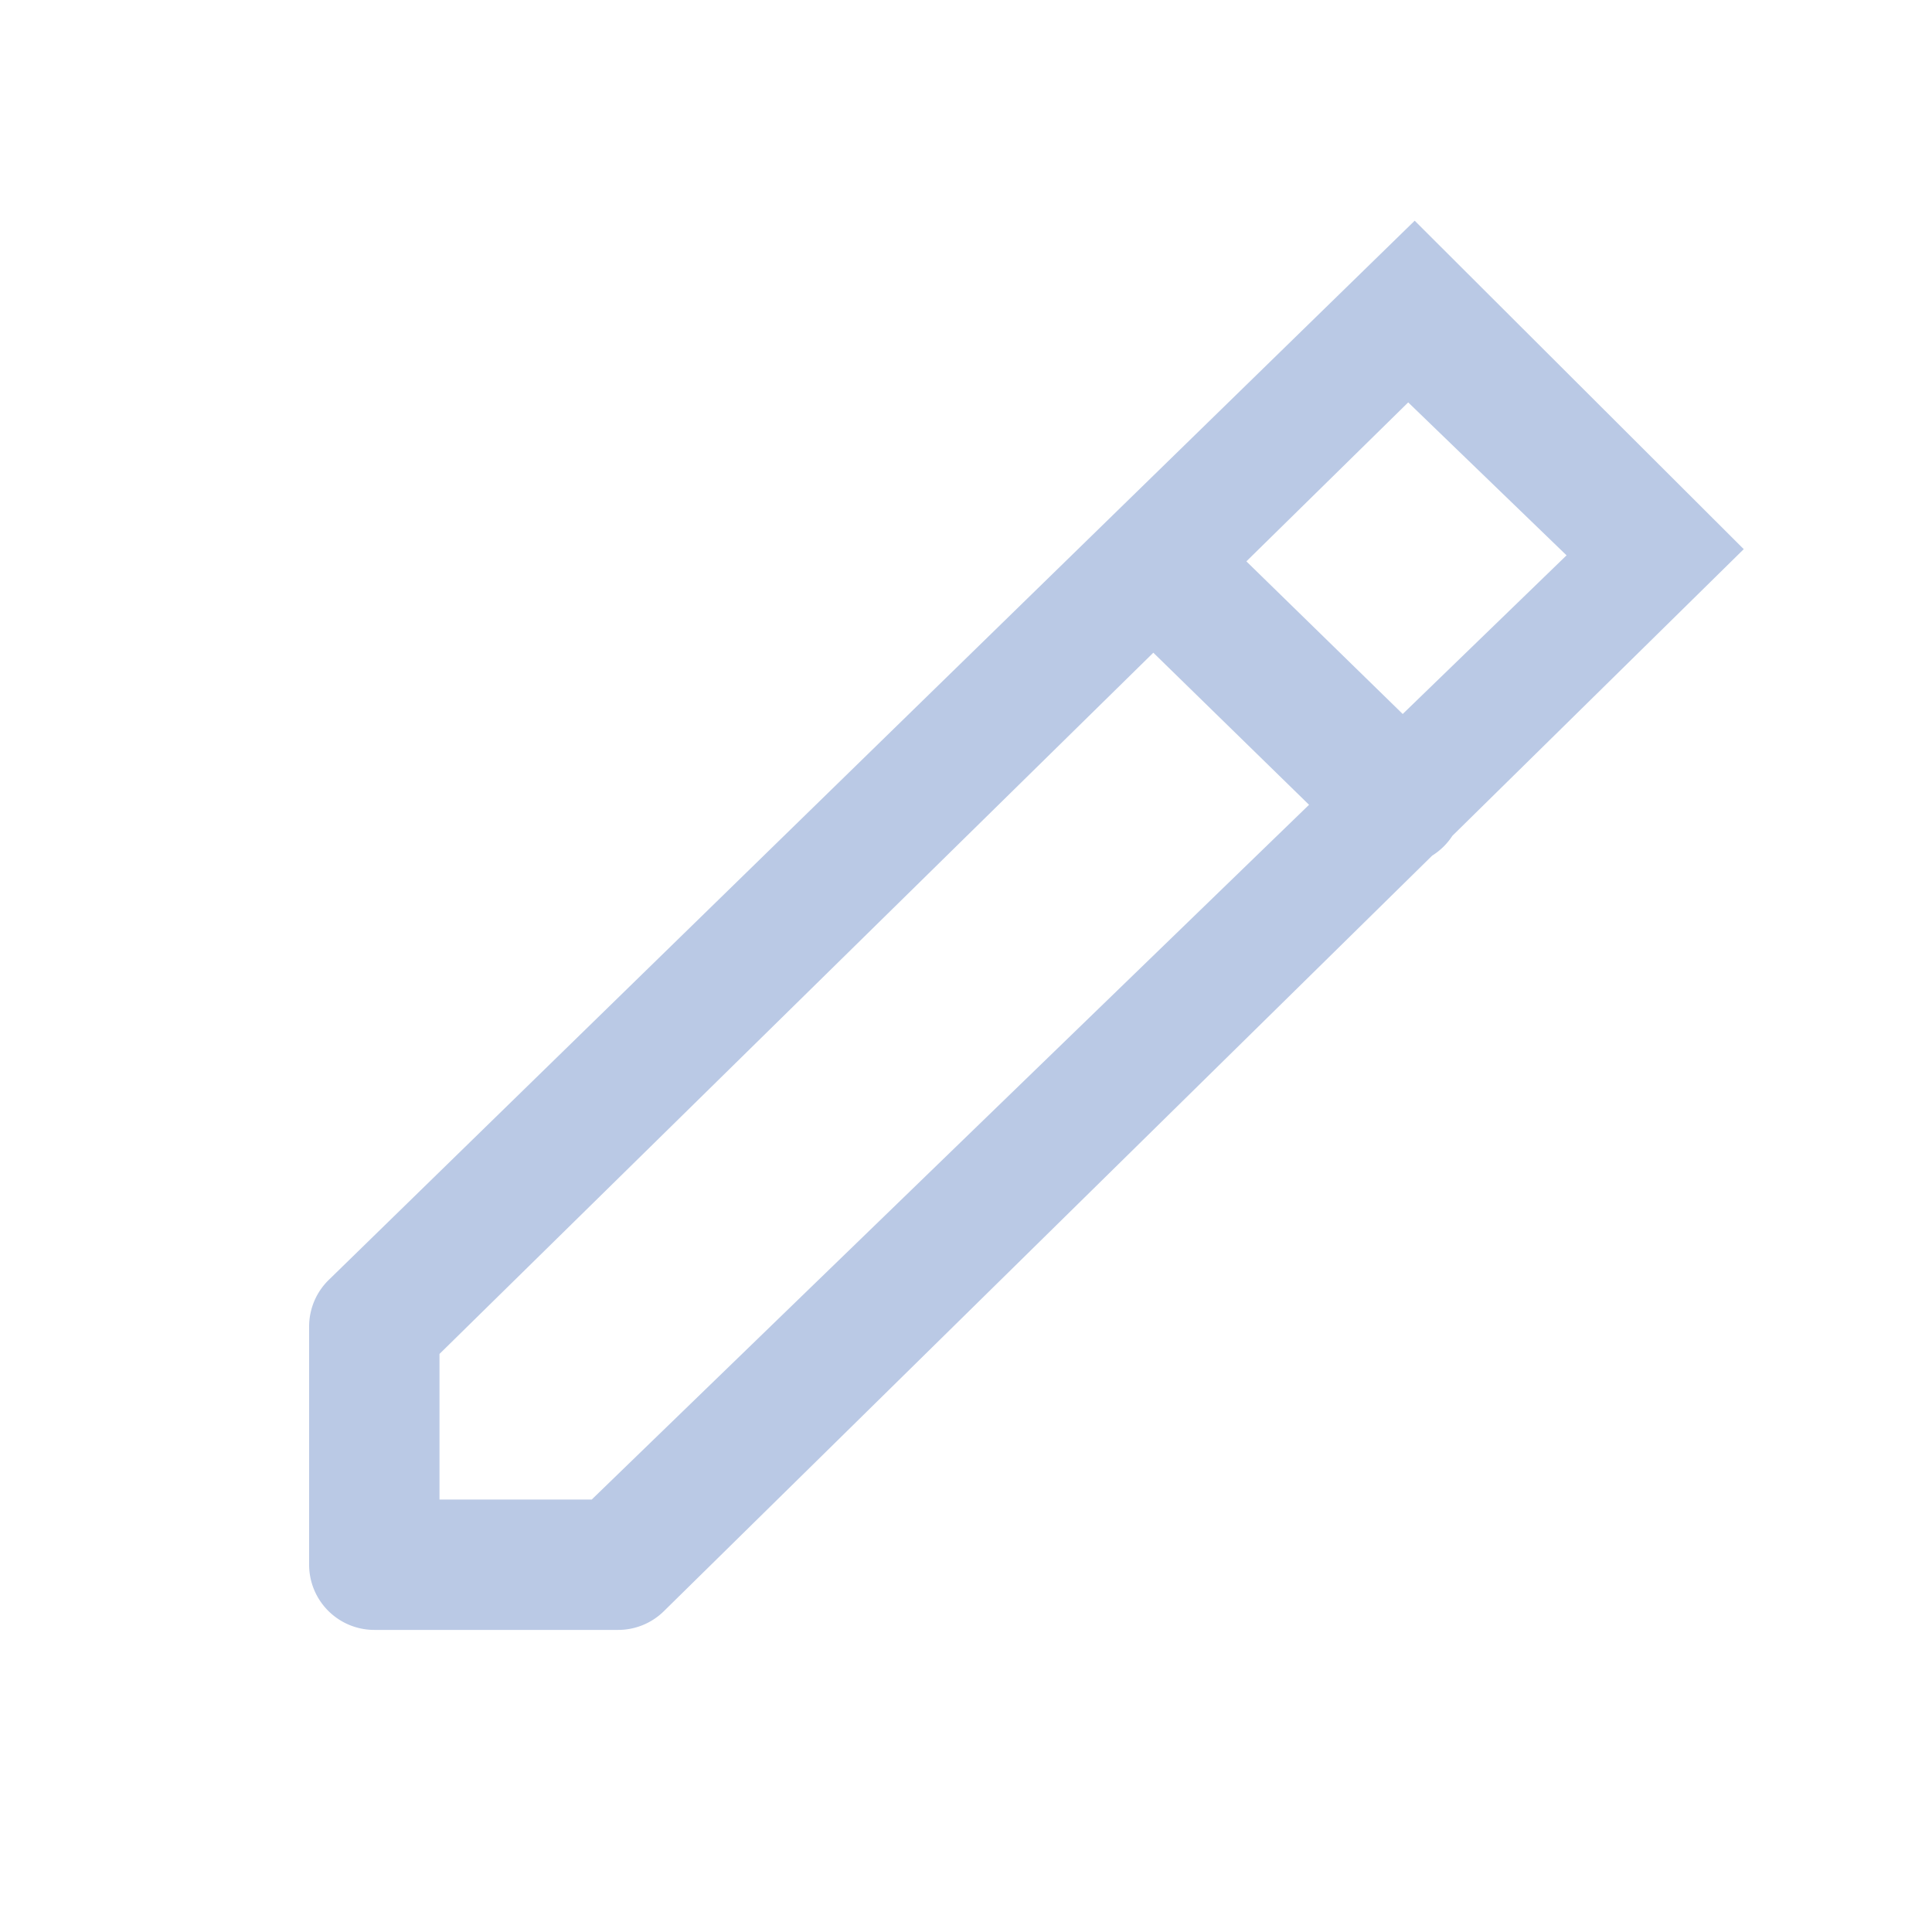 <svg xmlns="http://www.w3.org/2000/svg" width="25" height="25" viewBox="0 0 25 25">
    <path fill="#bac9e5" fill-rule="evenodd" d="M18.306 2.856l4.258 4.25-3.77 3.709a.848.848 0 0 1-.262.257l-9.946 9.781a.844.844 0 0 1-.587.238H4.844A.844.844 0 0 1 4 20.248v-3.082c0-.227.091-.444.252-.602L18.306 2.856zm-3.382 5.59L5.687 17.52v1.884h1.97l9.282-8.99-2.015-1.968zm3.298-3.239l-2.094 2.057 2.023 1.975 2.12-2.053-2.049-1.979z"/>
</svg>
